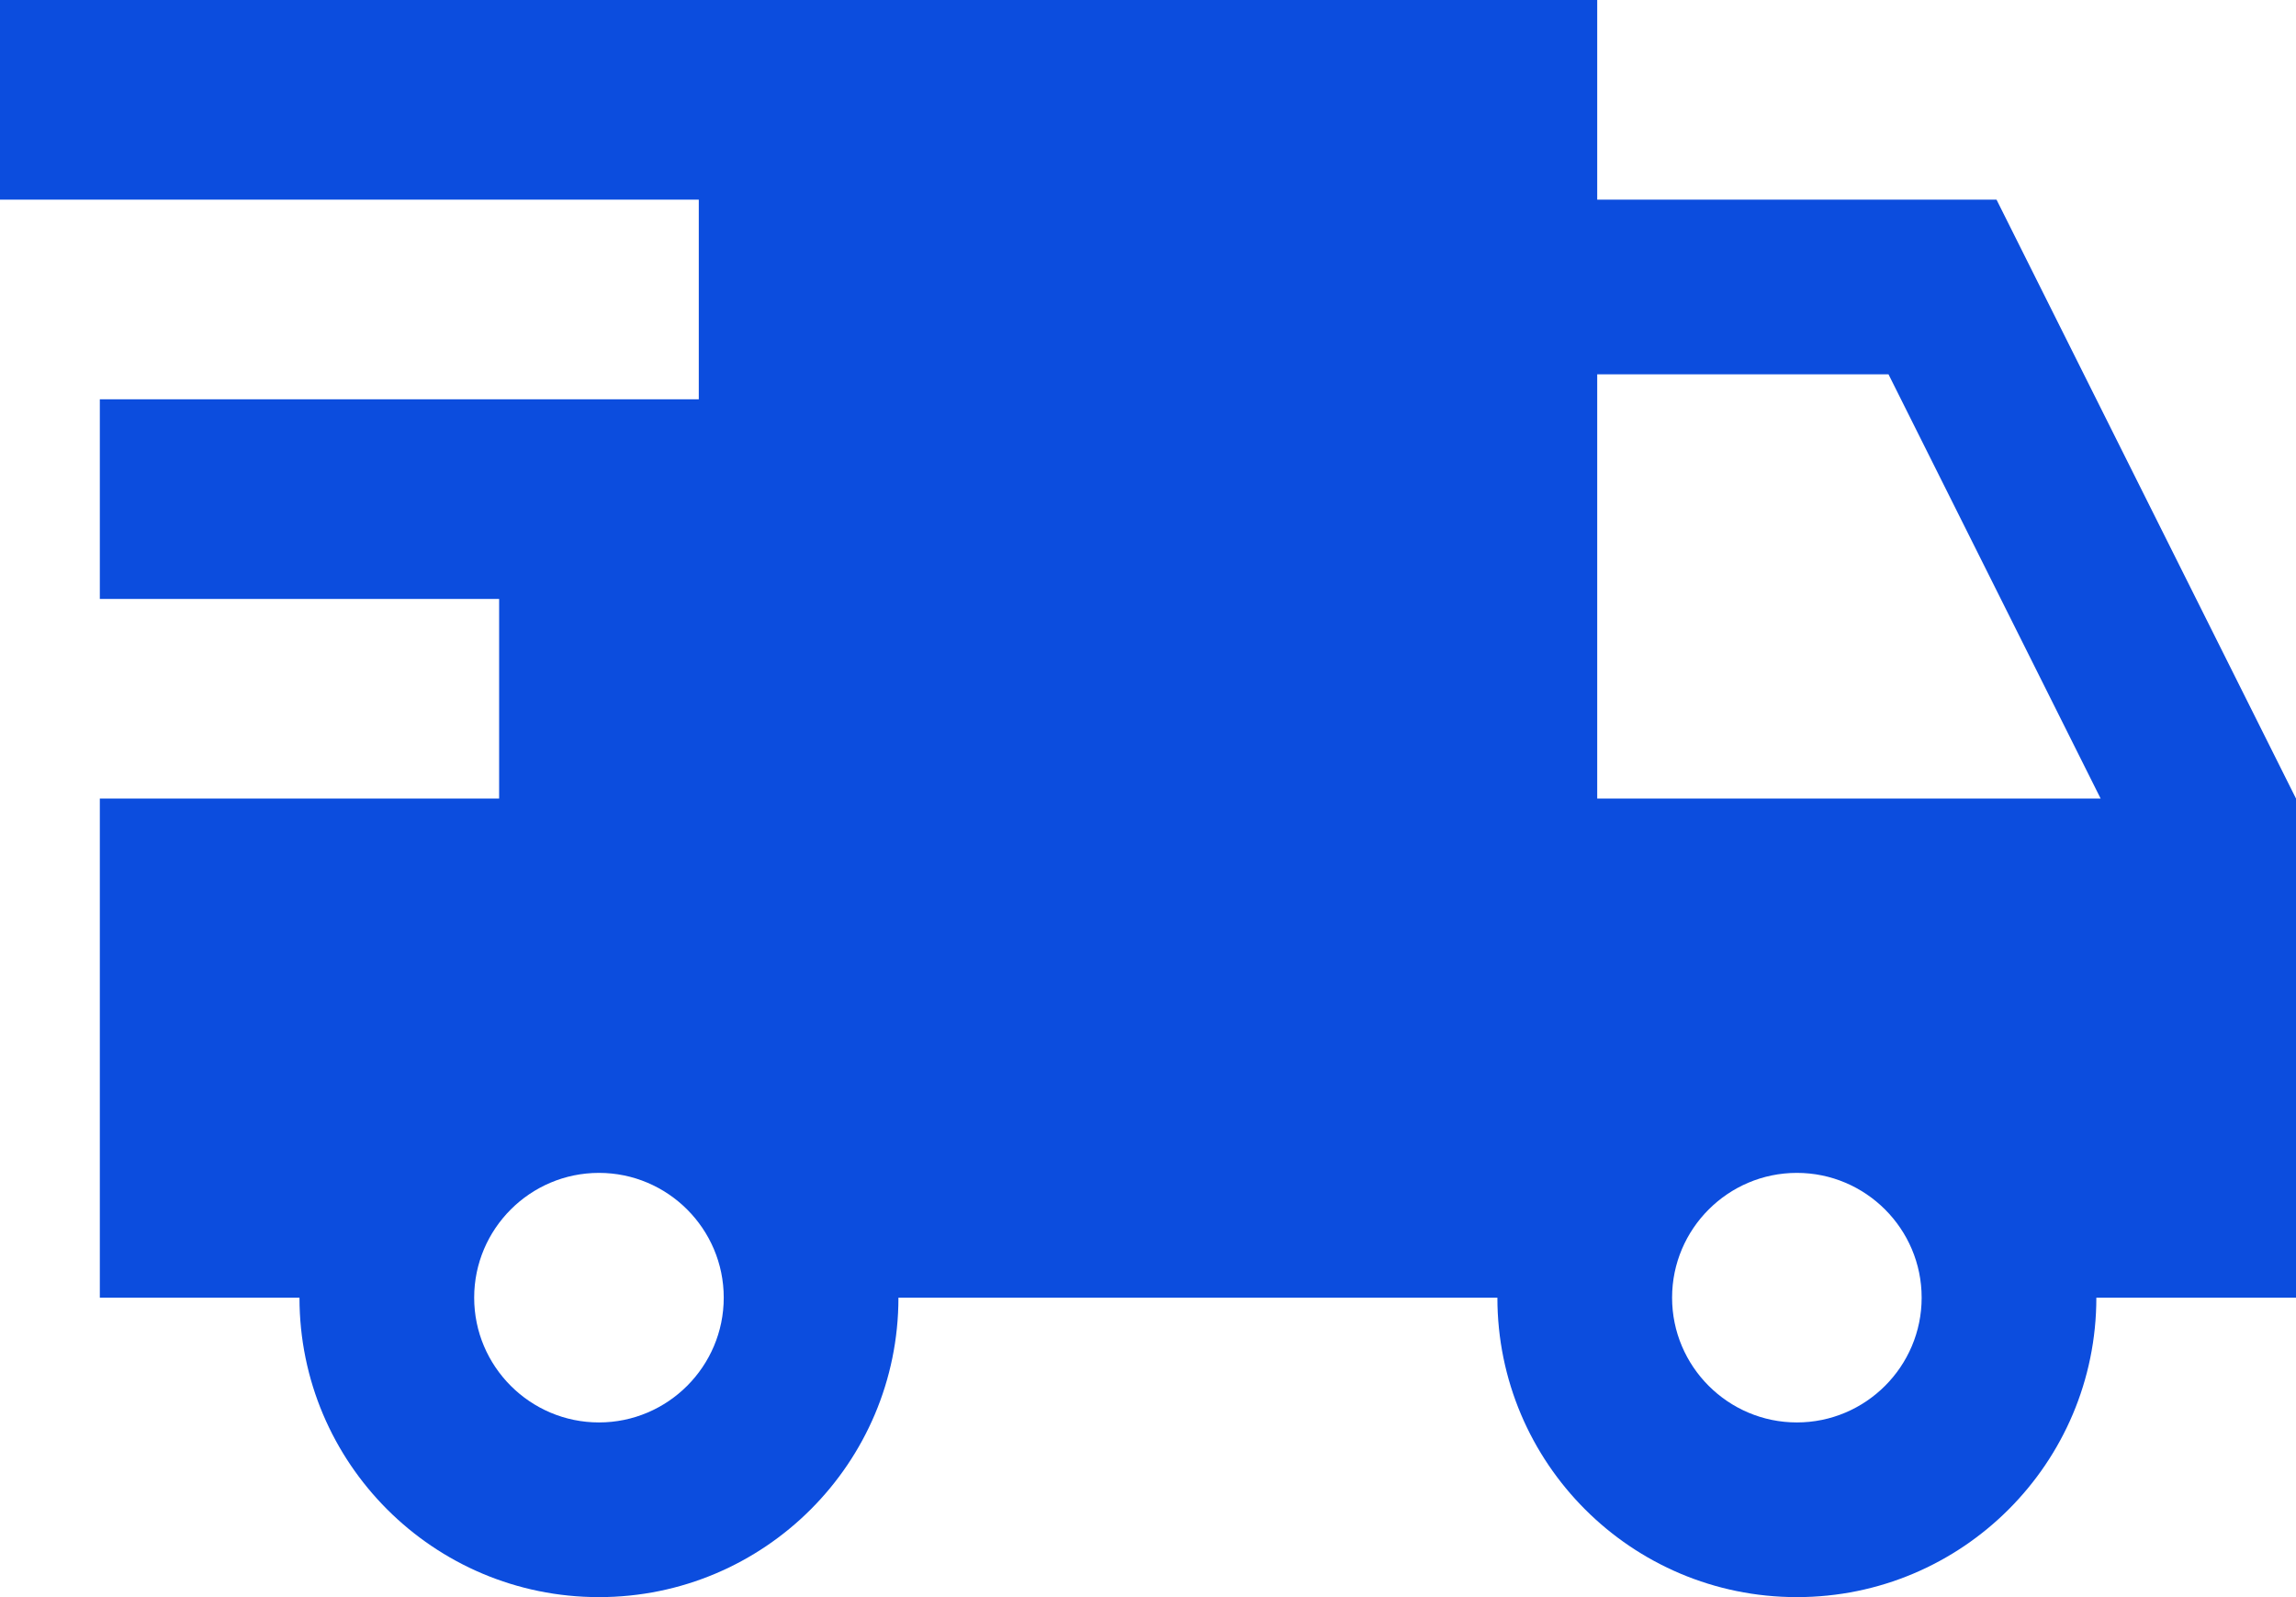<svg width="23" height="16" viewBox="0 0 23 16" fill="none" xmlns="http://www.w3.org/2000/svg">
<path d="M0 0V2H7V4H1V6H5V8H1V13H3C3 14.657 4.343 16 6 16C7.657 16 9 14.657 9 13H14H15C15 14.657 16.343 16 18 16C19.657 16 21 14.657 21 13H23V8L20 2H16V0H0ZM16 3.75H18.918L21.043 8H16V3.75ZM6 11.75C6.689 11.75 7.25 12.311 7.25 13C7.25 13.689 6.689 14.25 6 14.25C5.311 14.25 4.75 13.689 4.75 13C4.75 12.311 5.311 11.75 6 11.75ZM18 11.75C18.689 11.75 19.25 12.311 19.25 13C19.25 13.689 18.689 14.25 18 14.25C17.311 14.25 16.75 13.689 16.75 13C16.75 12.311 17.311 11.75 18 11.75Z" fill="#0C4DDE"/>
</svg>
